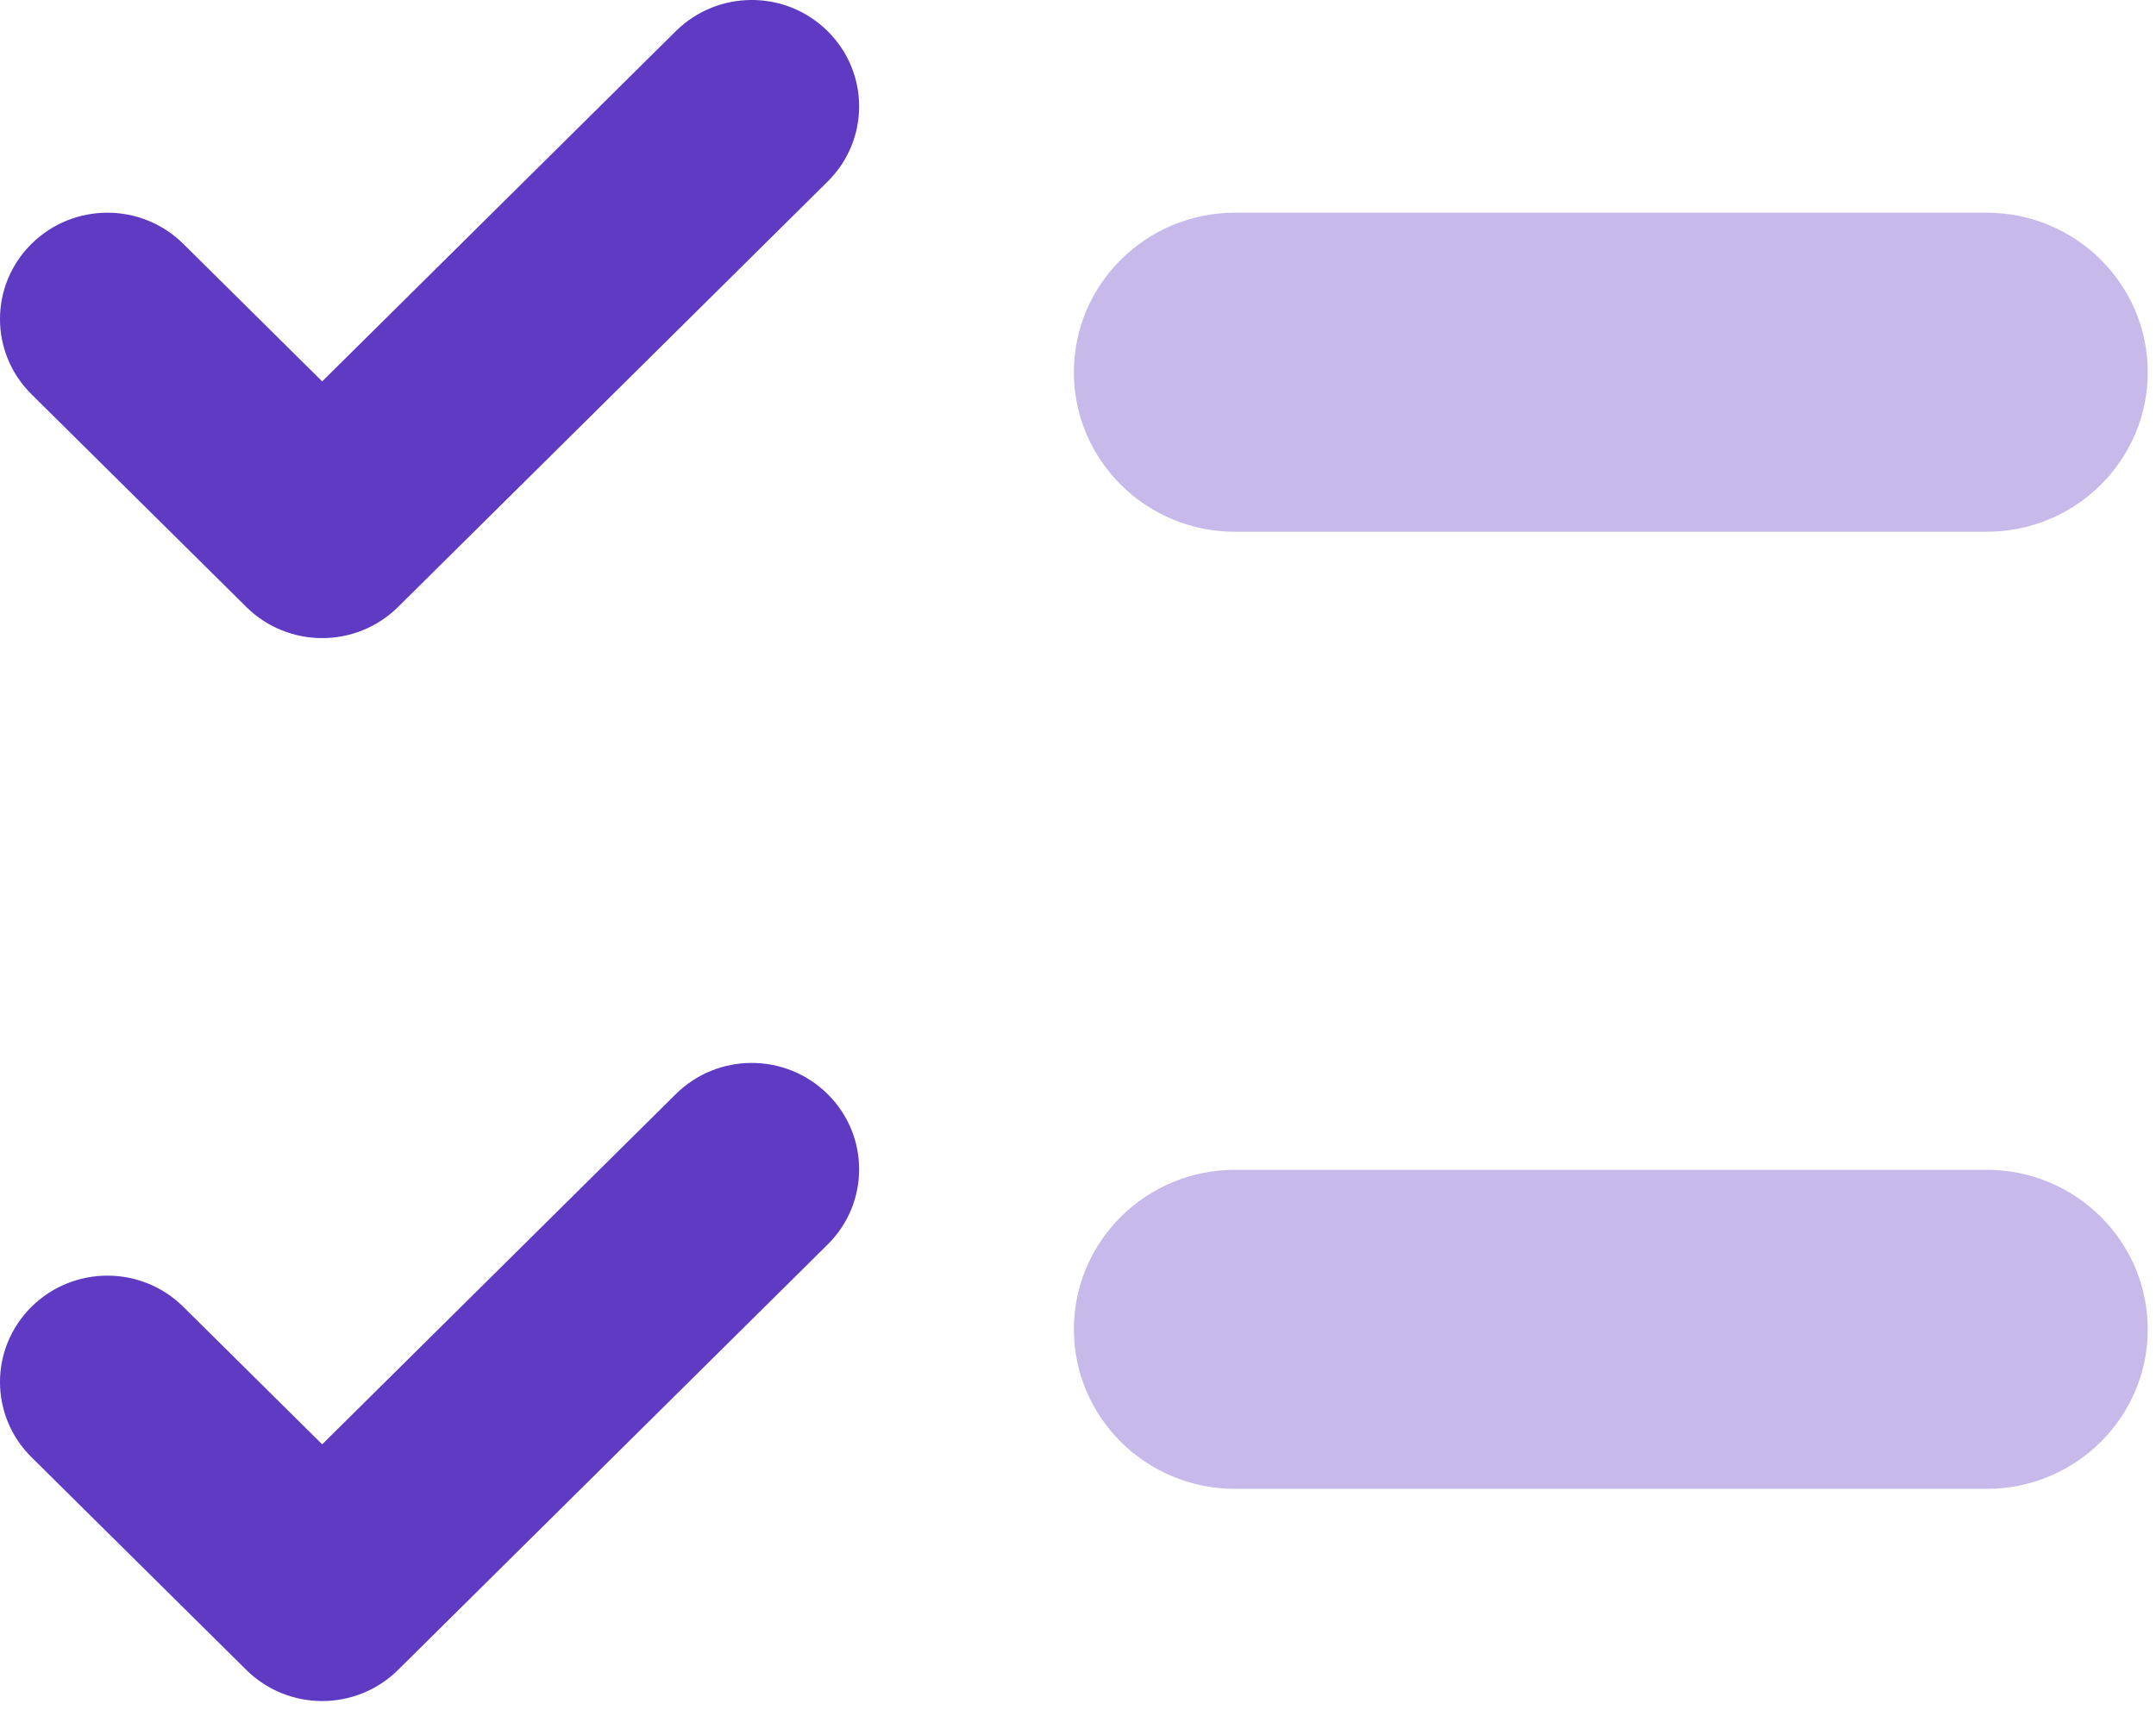 <?xml version="1.0" encoding="UTF-8" standalone="no"?>
<!DOCTYPE svg PUBLIC "-//W3C//DTD SVG 1.1//EN" "http://www.w3.org/Graphics/SVG/1.1/DTD/svg11.dtd">
<svg width="100%" height="100%" viewBox="0 0 87 69" version="1.1" xmlns="http://www.w3.org/2000/svg" xmlns:xlink="http://www.w3.org/1999/xlink" xml:space="preserve" xmlns:serif="http://www.serif.com/" style="fill-rule:evenodd;clip-rule:evenodd;stroke-linejoin:round;stroke-miterlimit:2;">
    <g transform="matrix(1,0,0,1,-8.666,-17.166)">
        <path d="M21.667,42.917C20.557,42.917 19.448,42.496 18.603,41.659L9.936,33.076C8.242,31.398 8.242,28.686 9.936,27.008C11.631,25.33 14.369,25.33 16.064,27.008L21.667,32.557L35.936,18.424C37.631,16.746 40.369,16.746 42.064,18.424C43.758,20.102 43.758,22.815 42.064,24.493L24.73,41.659C23.885,42.496 22.776,42.917 21.667,42.917Z" style="fill:rgb(94,59,194);fill-rule:nonzero;"/>
    </g>
    <g transform="matrix(1,0,0,1,-8.666,-17.166)">
        <path d="M88.833,25.75L58.5,25.75C54.912,25.75 52,28.634 52,32.188C52,35.741 54.912,38.625 58.5,38.625L88.833,38.625C92.421,38.625 95.333,35.741 95.333,32.188C95.333,28.634 92.421,25.75 88.833,25.75Z" style="fill:rgb(94,59,194);fill-opacity:0.35;fill-rule:nonzero;"/>
    </g>
    <g transform="matrix(1,0,0,1,-8.666,-17.166)">
        <path d="M88.833,64.375L58.5,64.375C54.912,64.375 52,67.259 52,70.813C52,74.366 54.912,77.25 58.5,77.25L88.833,77.25C92.421,77.25 95.333,74.366 95.333,70.813C95.333,67.259 92.421,64.375 88.833,64.375Z" style="fill:rgb(94,59,194);fill-opacity:0.35;fill-rule:nonzero;"/>
    </g>
    <g transform="matrix(1,0,0,1,-8.666,25.73)">
        <path d="M21.667,42.917C20.557,42.917 19.448,42.496 18.603,41.659L9.936,33.076C8.242,31.398 8.242,28.686 9.936,27.008C11.631,25.33 14.369,25.33 16.064,27.008L21.667,32.557L35.936,18.424C37.631,16.746 40.369,16.746 42.064,18.424C43.758,20.102 43.758,22.815 42.064,24.493L24.73,41.659C23.885,42.496 22.776,42.917 21.667,42.917Z" style="fill:rgb(94,59,194);fill-rule:nonzero;"/>
    </g>
</svg>
